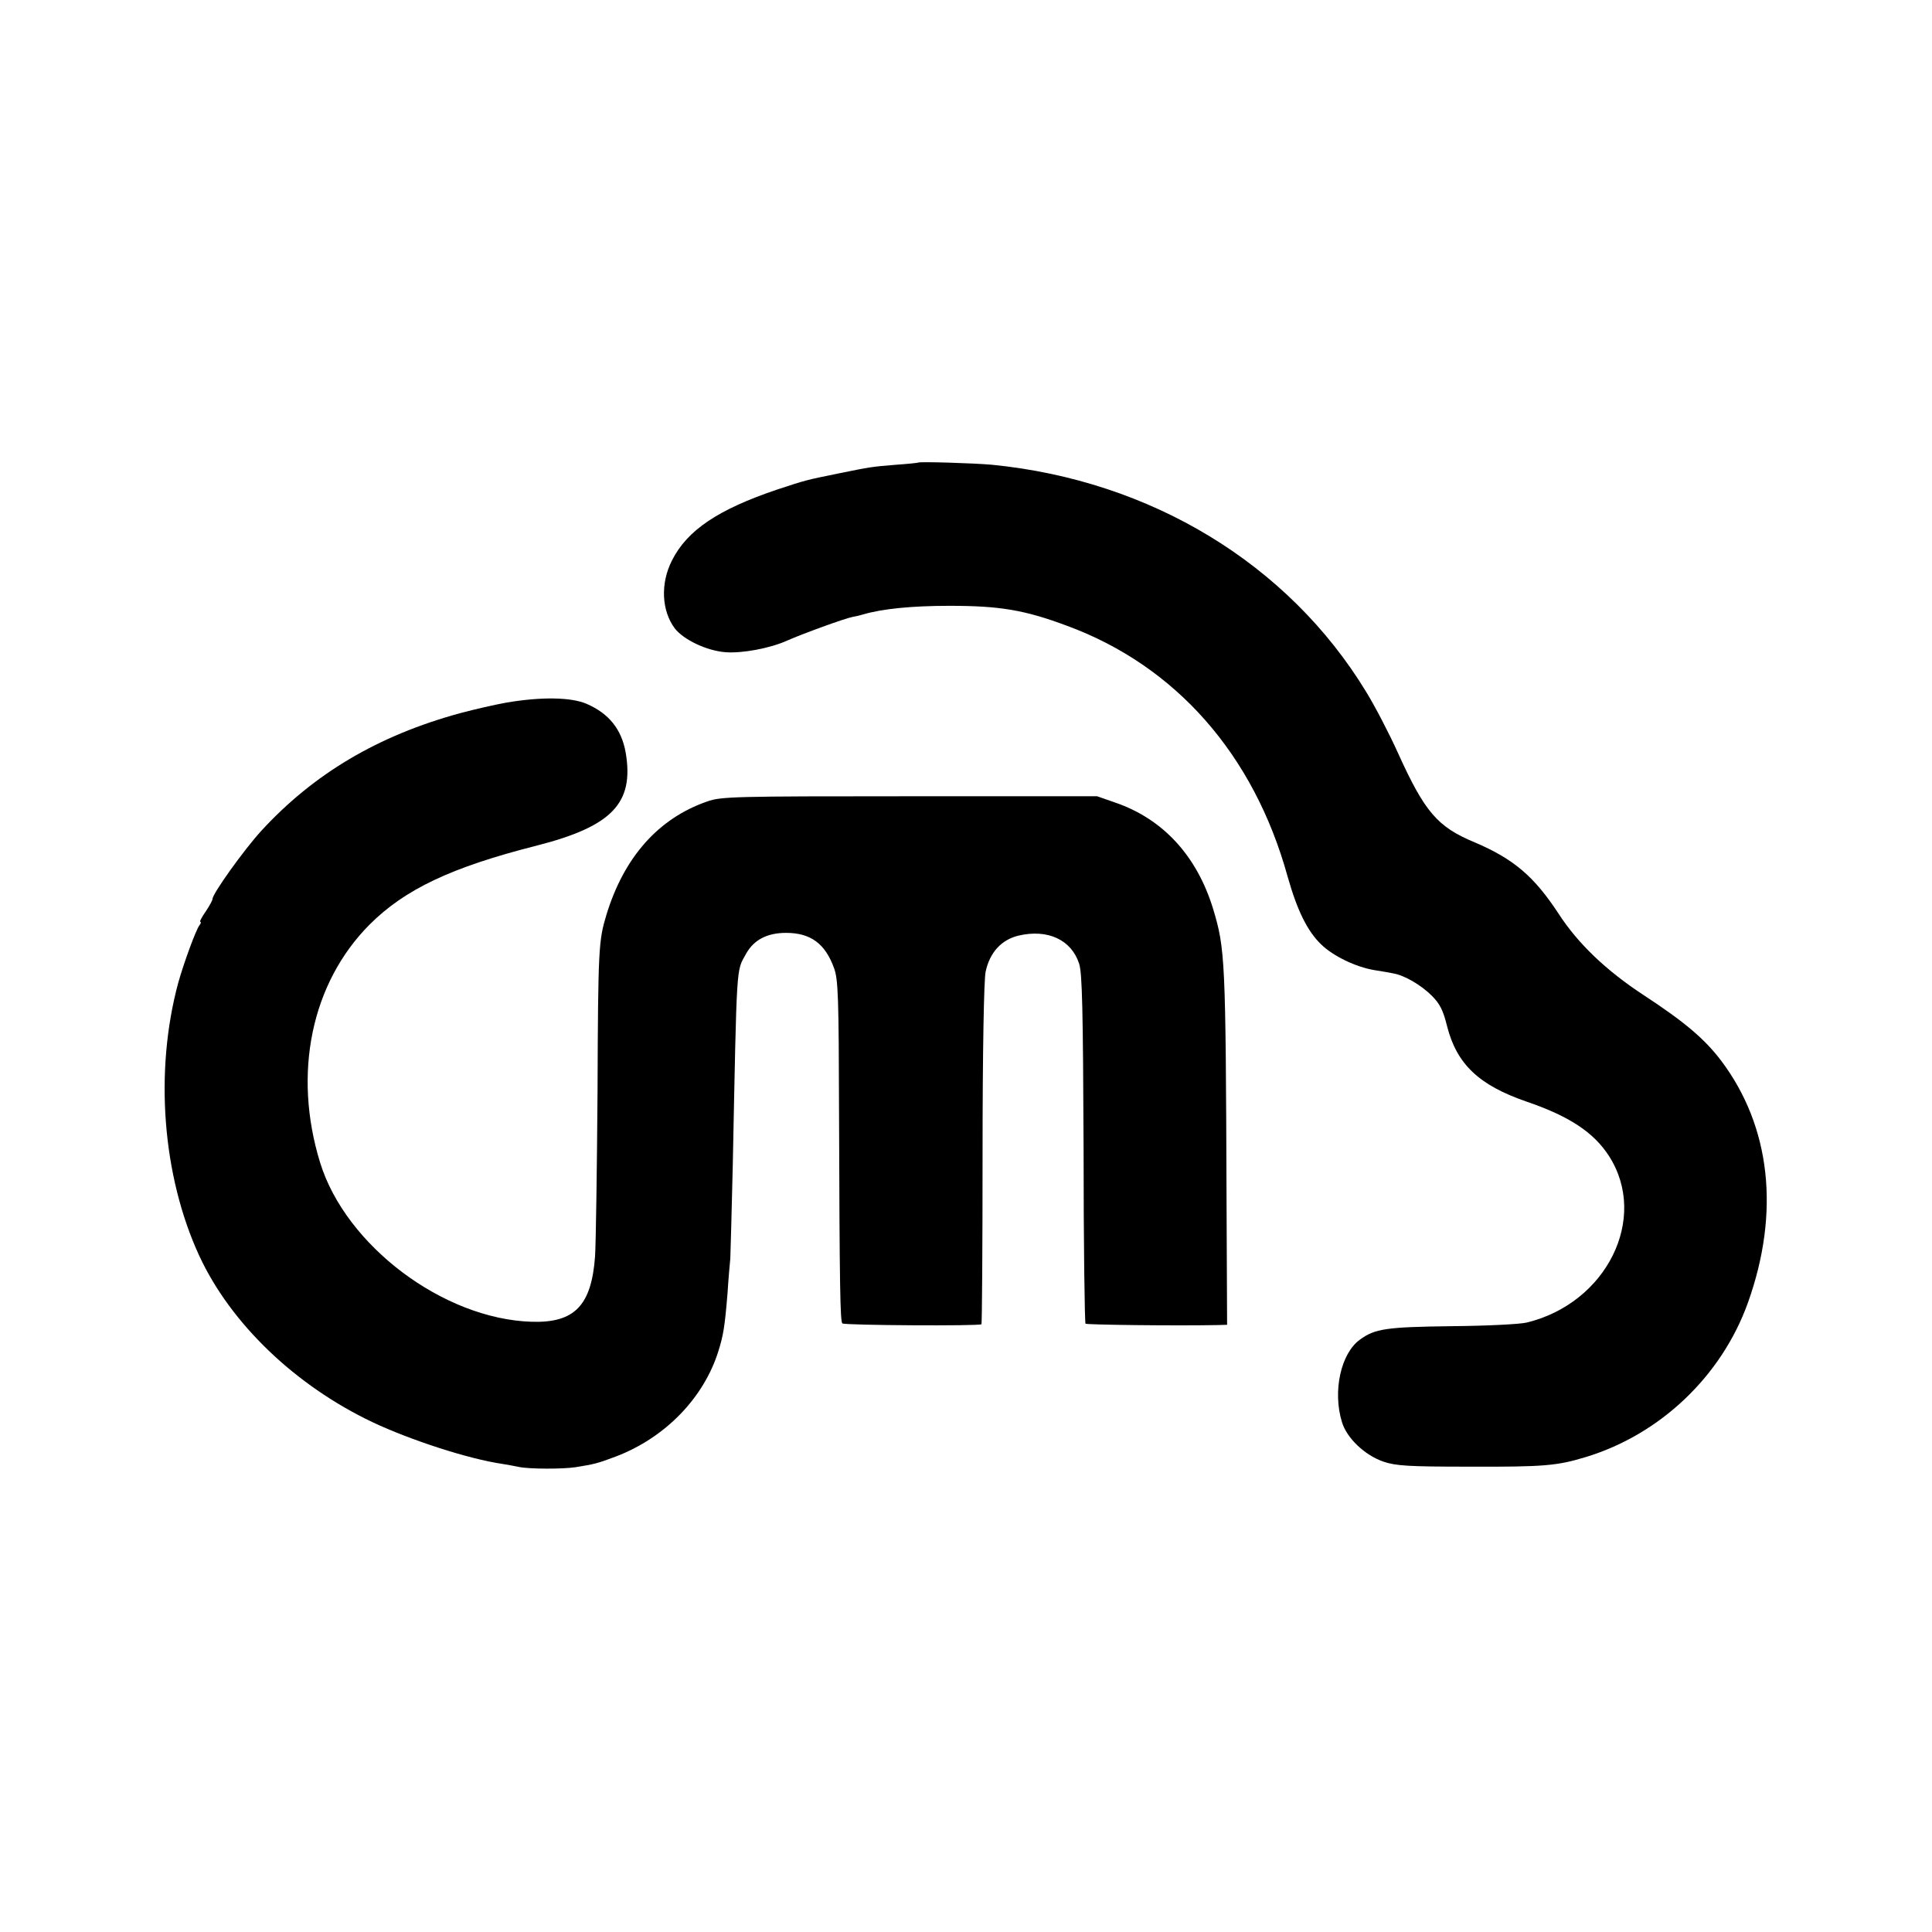 <?xml version="1.0" standalone="no"?>
<!DOCTYPE svg PUBLIC "-//W3C//DTD SVG 20010904//EN"
 "http://www.w3.org/TR/2001/REC-SVG-20010904/DTD/svg10.dtd">
<svg version="1.0" xmlns="http://www.w3.org/2000/svg"
 width="700pt" height="700pt" viewBox="0 0 700 700"
 preserveAspectRatio="xMidYMid meet">
<g transform="translate(0,700) scale(0.1,-0.1)"
fill="#000000" stroke="none">
<path d="M3327 5324 c-1 -1 -38 -5 -82 -8 -86 -7 -92 -8 -205 -31 -118 -24
-119 -24 -225 -59 -213 -72 -325 -147 -380 -256 -43 -84 -38 -183 10 -247 32
-41 116 -81 183 -86 60 -5 162 14 224 42 54 24 210 81 238 86 12 2 29 6 38 9
68 20 175 31 312 31 183 0 272 -15 425 -72 395 -145 678 -467 800 -908 35
-124 72 -199 122 -247 43 -42 126 -82 193 -93 25 -4 56 -9 69 -12 40 -7 100
-42 139 -81 29 -29 41 -53 55 -110 35 -138 116 -214 287 -273 155 -53 244
-111 300 -198 144 -225 -9 -533 -299 -603 -25 -6 -148 -12 -272 -13 -236 -3
-278 -9 -332 -49 -69 -50 -99 -187 -65 -298 17 -58 83 -121 151 -144 44 -15
91 -18 307 -18 275 -1 321 3 426 35 270 82 492 294 587 559 117 327 83 638
-97 877 -60 79 -132 140 -280 237 -136 89 -239 187 -310 297 -88 134 -162 197
-303 257 -135 56 -181 110 -278 324 -31 69 -83 169 -115 221 -282 464 -780
766 -1355 823 -65 6 -263 12 -268 8z"/>
<path d="M1833 4454 c-39 -7 -114 -24 -166 -38 -297 -81 -530 -219 -721 -427
-62 -68 -176 -227 -176 -246 0 -5 -11 -25 -25 -46 -14 -20 -23 -37 -19 -37 3
0 2 -6 -3 -12 -13 -16 -57 -137 -77 -208 -87 -321 -58 -700 76 -990 114 -246
348 -470 628 -603 138 -65 347 -133 470 -151 19 -3 46 -8 60 -11 37 -8 159 -8
205 -1 68 11 78 13 147 39 178 68 318 212 371 382 18 58 23 88 33 210 3 49 8
105 10 125 1 19 5 172 9 340 15 742 12 699 48 764 28 51 77 76 145 76 89 0
142 -39 174 -128 15 -41 17 -104 18 -532 2 -622 4 -747 12 -755 7 -7 497 -10
504 -3 2 3 4 280 4 617 0 376 5 631 11 660 15 70 57 116 119 131 106 25 192
-15 220 -102 11 -34 14 -168 16 -671 0 -345 4 -630 7 -633 4 -4 323 -8 477 -5
l36 1 -2 448 c-3 881 -5 914 -49 1060 -59 192 -182 325 -354 384 l-66 23 -680
0 c-637 0 -683 -1 -733 -19 -176 -61 -301 -201 -365 -411 -28 -93 -30 -119
-32 -635 -2 -283 -6 -554 -9 -602 -13 -178 -74 -242 -230 -237 -320 10 -673
276 -766 576 -100 324 -32 651 179 863 128 128 297 208 605 286 274 70 354
154 323 337 -15 85 -61 142 -142 177 -56 24 -164 26 -292 4z"/>
</g>
</svg>
